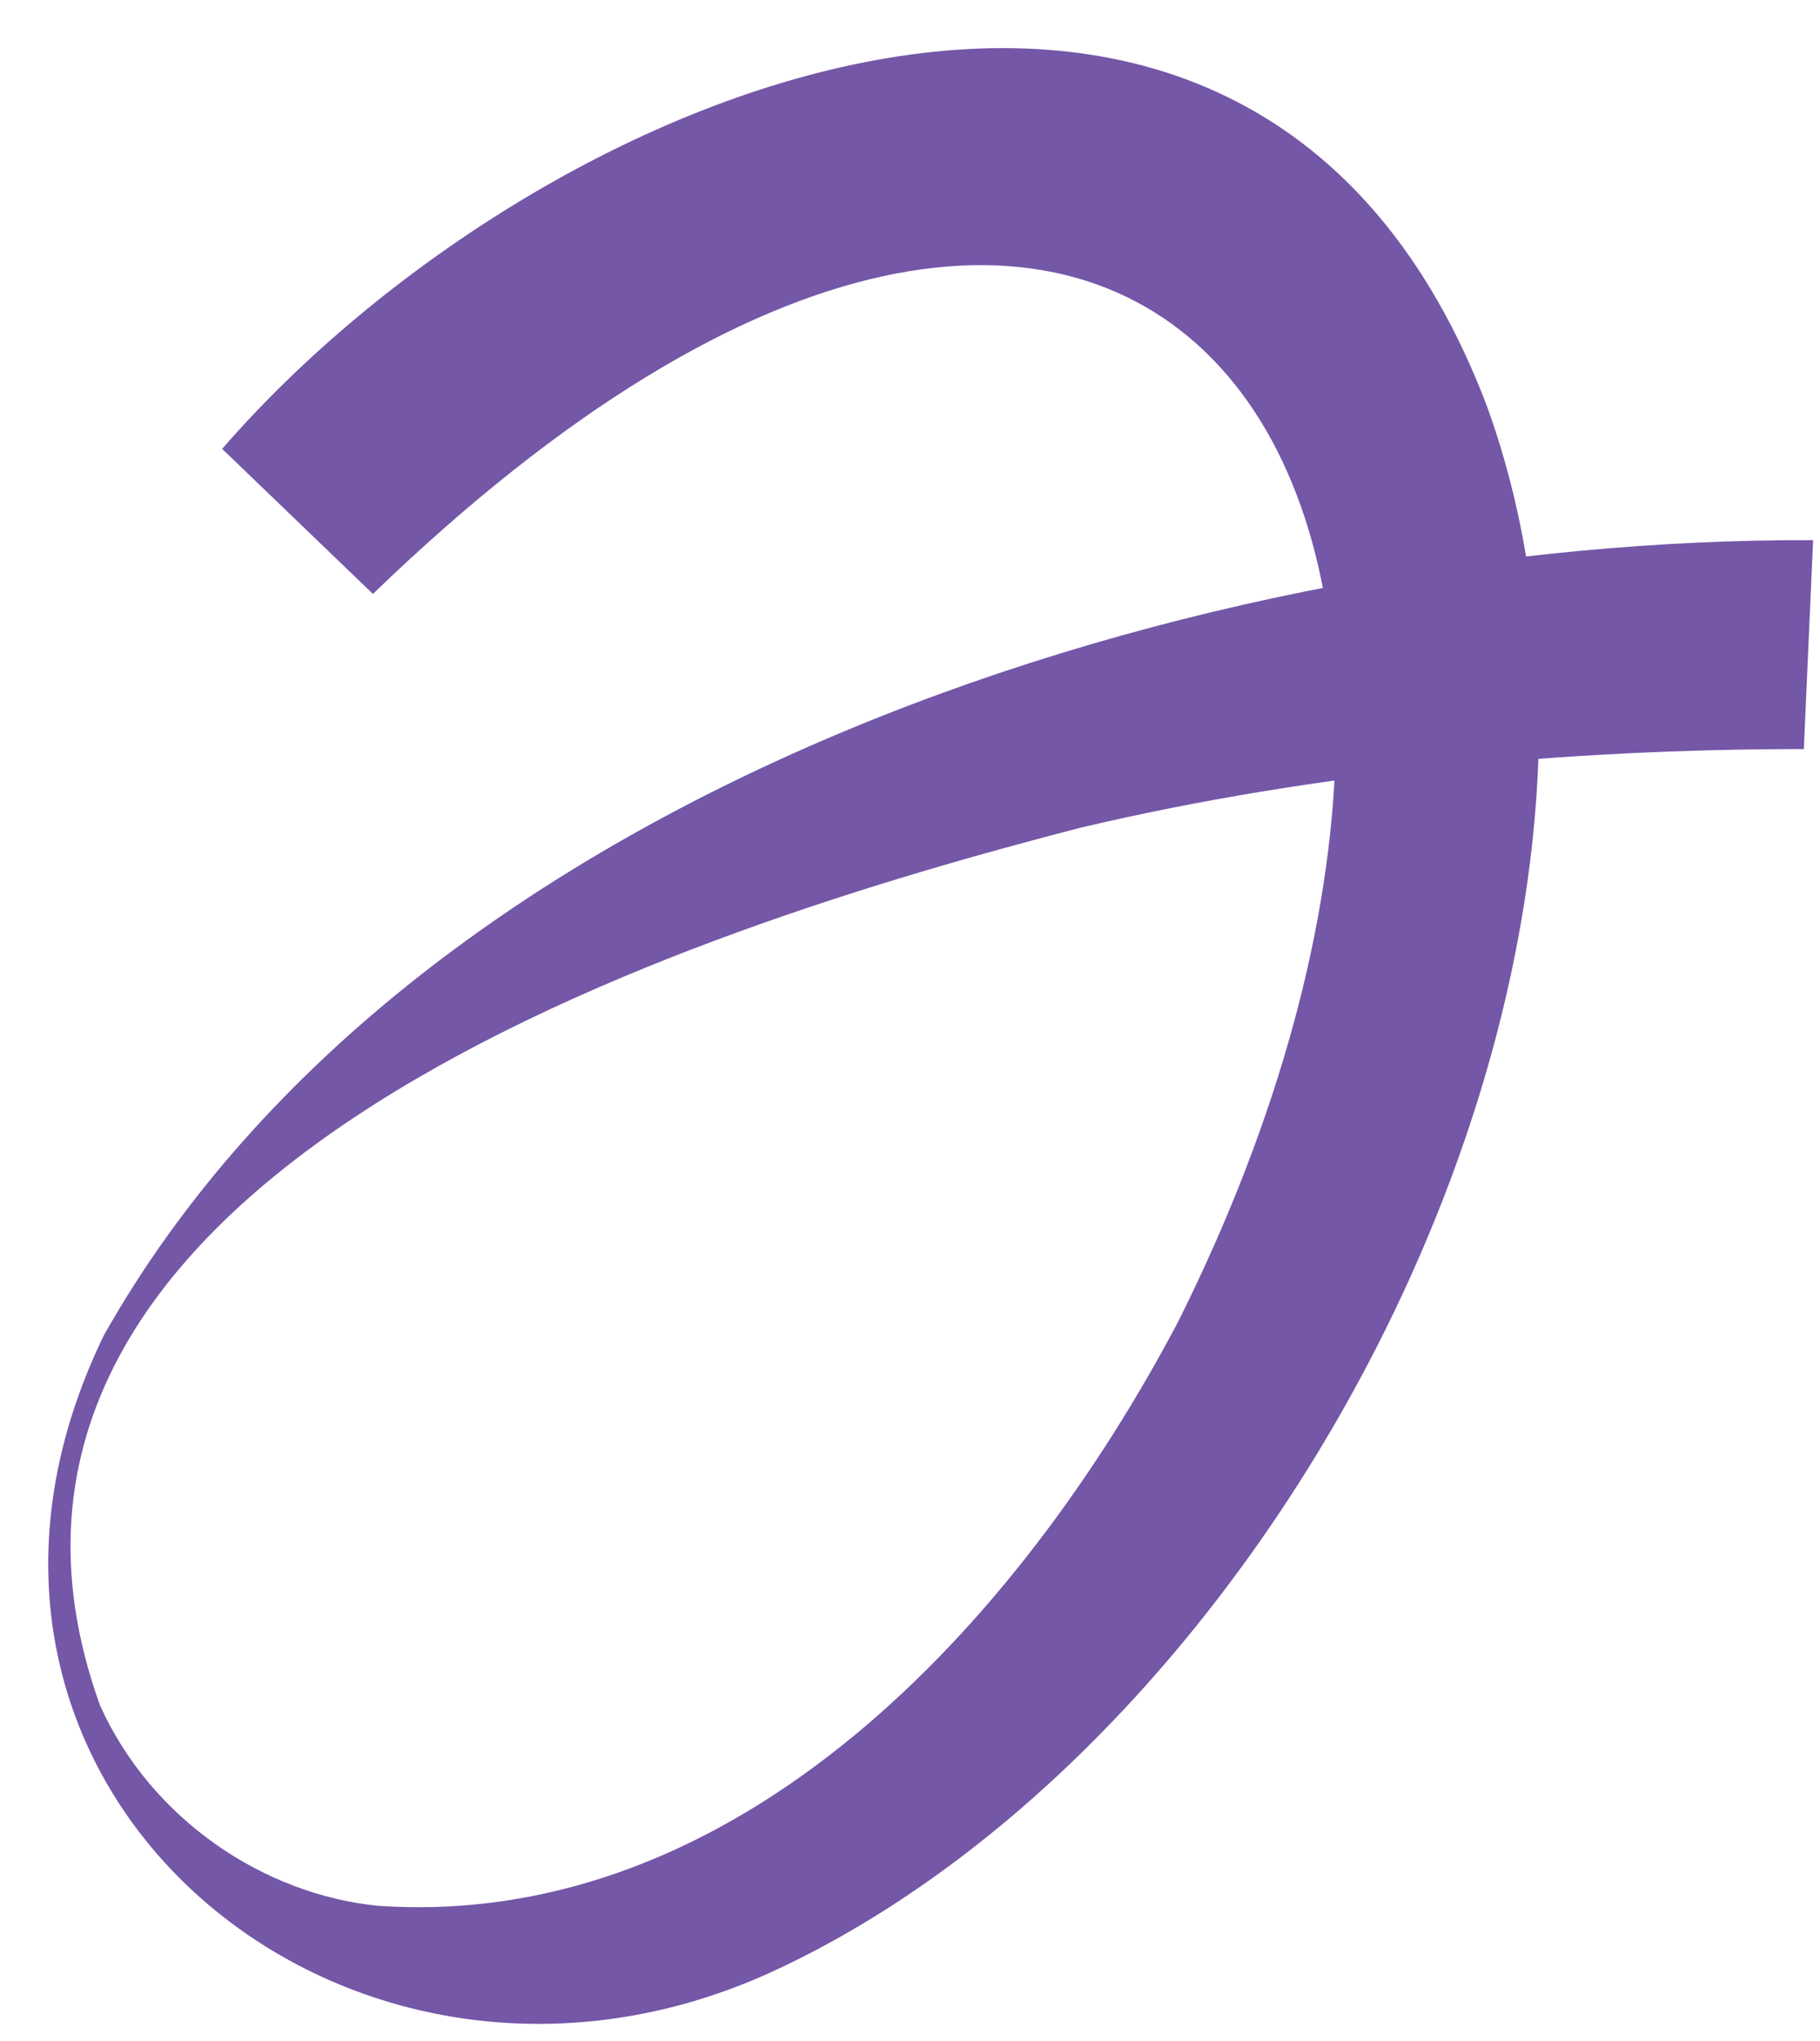 <?xml version="1.0" encoding="UTF-8"?> <svg xmlns="http://www.w3.org/2000/svg" width="33" height="37" viewBox="0 0 33 37" fill="none"><path d="M4.015 8.152C9.846 1.426 22.727 -3.788 26.96 7.361C30.59 17.351 23.26 31.538 13.925 35.778C6.215 39.24 -2.04 32.287 1.884 24.205C7.547 14.172 21.928 9.749 32.875 9.792L32.707 13.579C28.46 13.579 23.89 13.988 19.587 15.006C12.649 16.8 -1.662 21.266 1.814 30.917C2.739 32.966 4.758 34.336 6.846 34.548C13.378 35 18.48 29.433 21.367 23.95C28.866 8.93 20.751 -2.756 6.762 10.767L4.029 8.138L4.015 8.152Z" fill="#7457A7"></path></svg> 